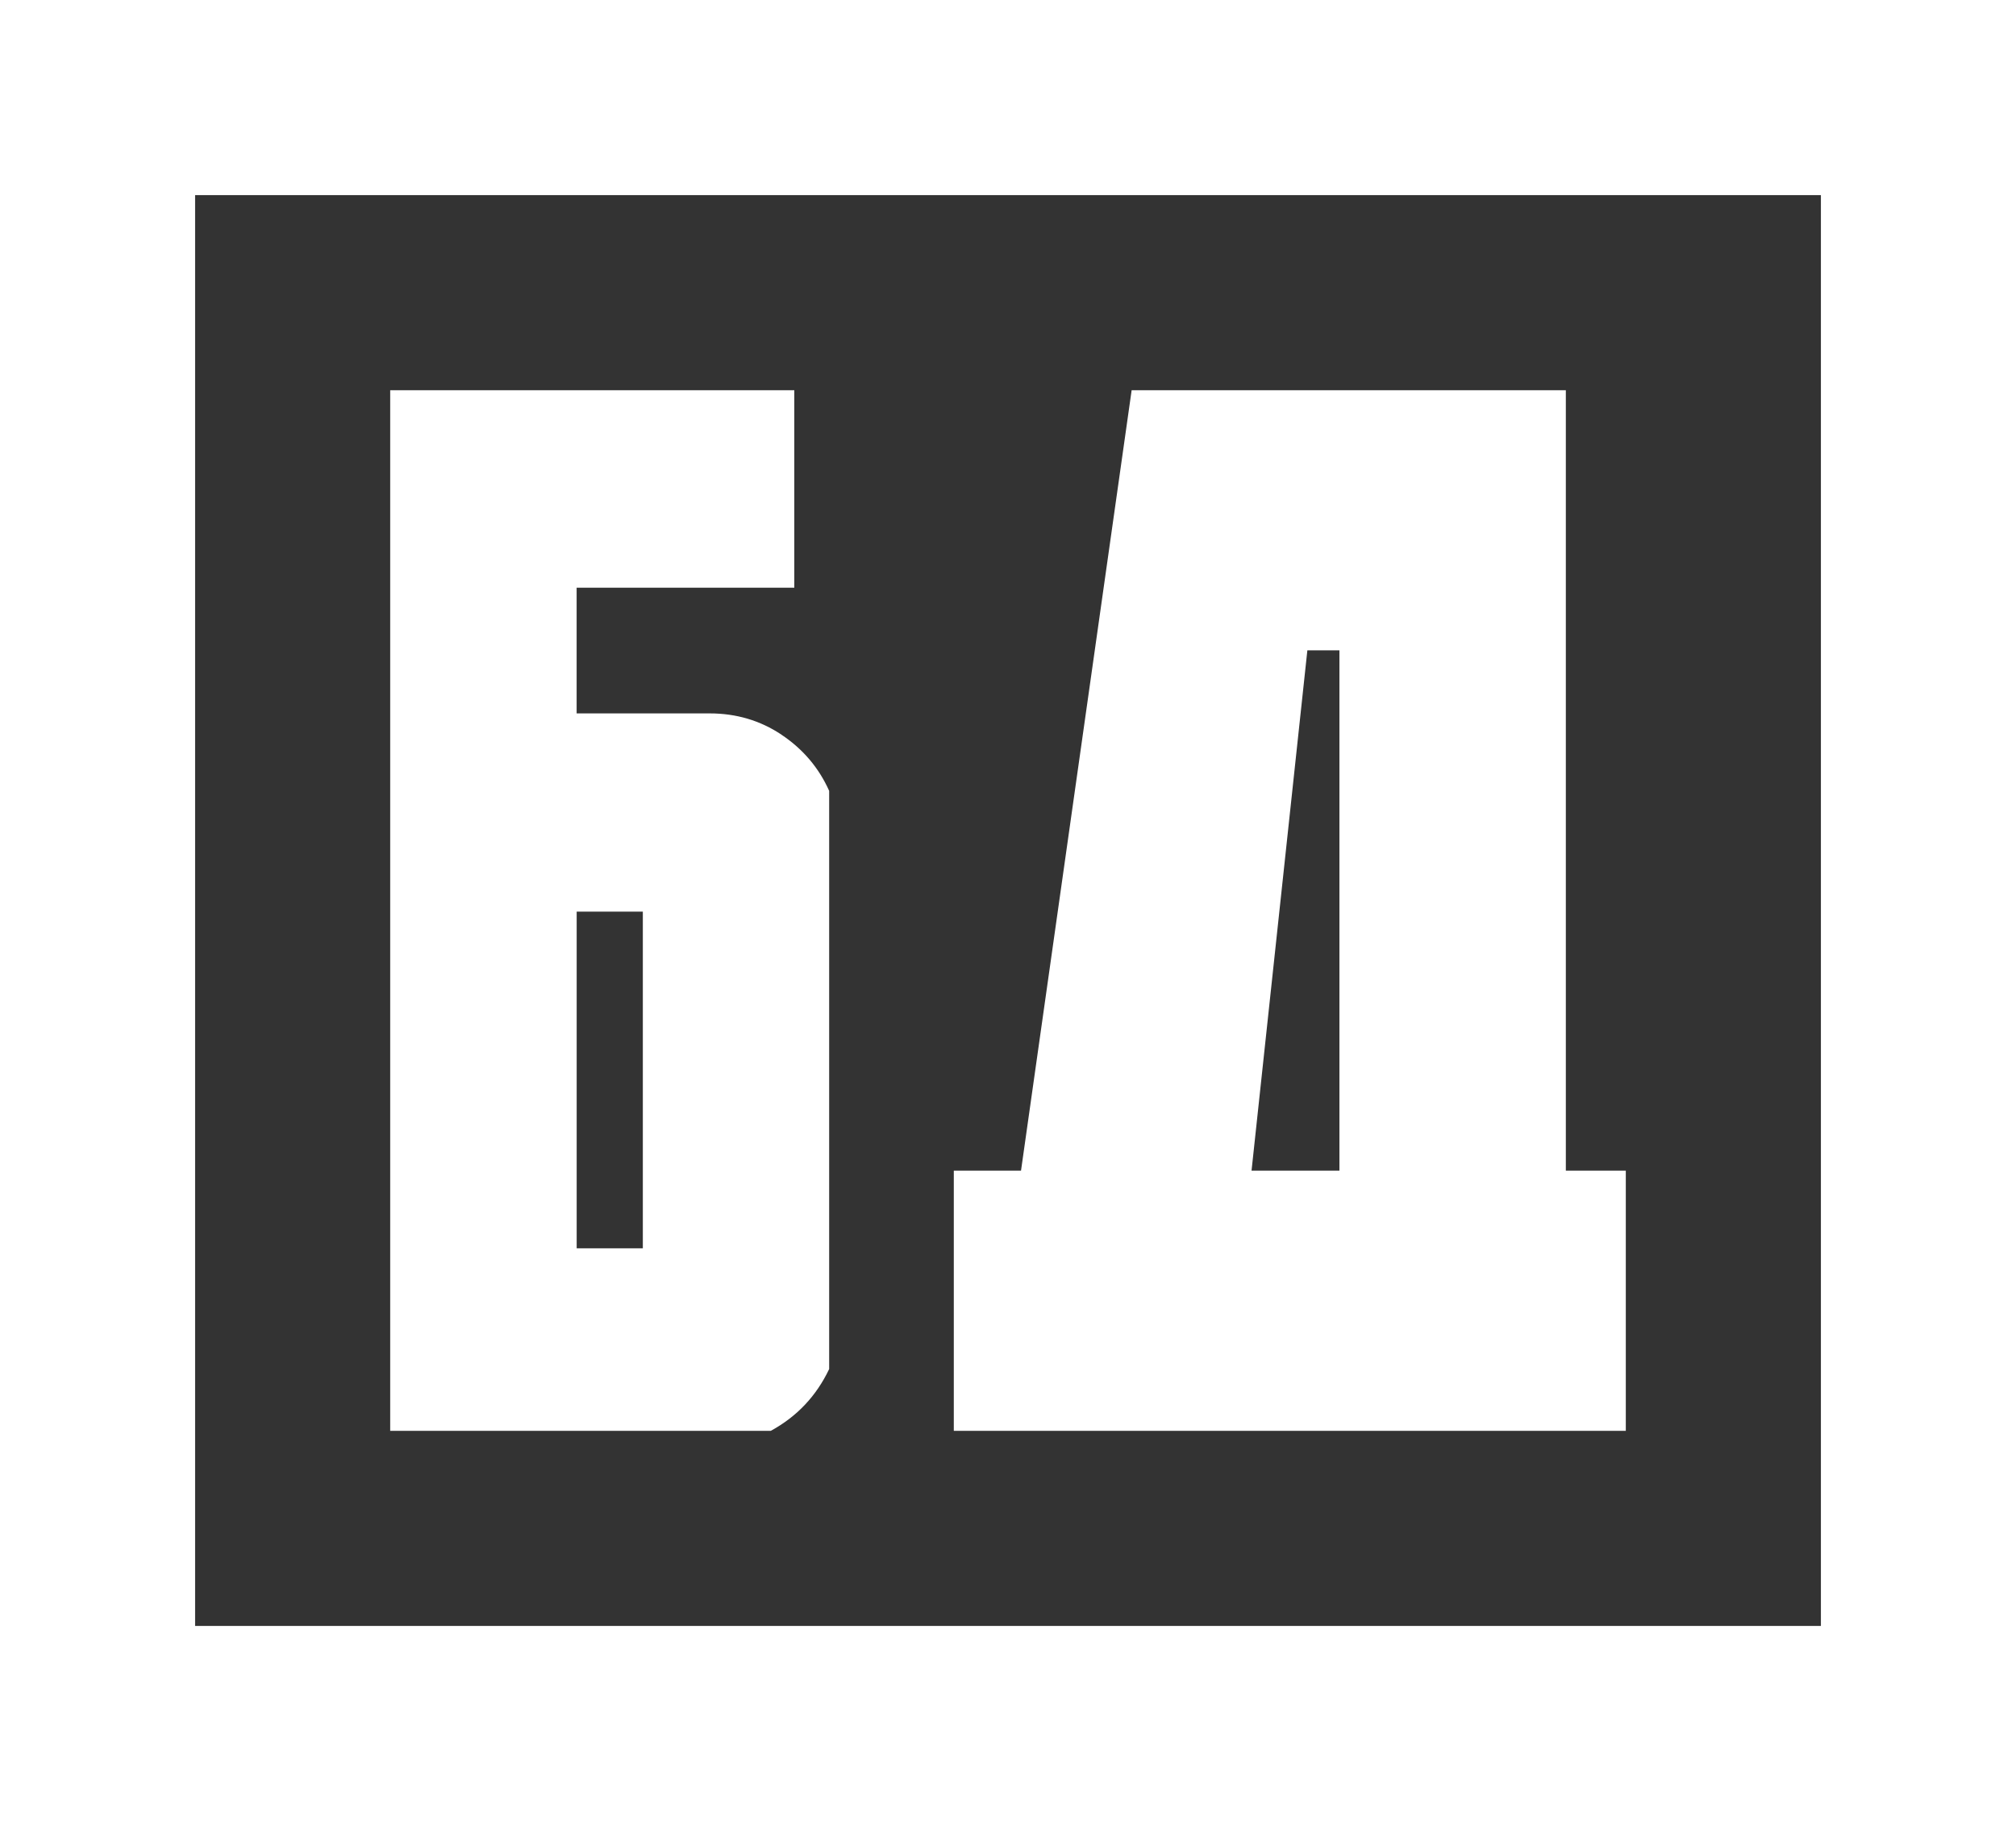 <?xml version="1.0" encoding="UTF-8"?> <svg xmlns="http://www.w3.org/2000/svg" width="372" height="336" viewBox="0 0 372 336" fill="none"><rect x="0" y="0" width="372" height="336" fill="#333333" stroke="none"/> <path d="M176 215.998H188.402L208.815 72H288.934V215.998H300V264H176V215.998ZM247.155 119.993H241.24L230.94 215.998H247.155V119.993Z" fill="white"></path> <path d="M144.21 135.568C148.145 138.191 151.082 141.641 153 145.92V252.601C150.633 257.577 147.047 261.377 142.232 264H72V72H146.567V108.431H106.402V131.629H130.954C135.859 131.629 140.274 132.935 144.21 135.558V135.568ZM118.618 230.321V168.199H106.412V230.321H118.618Z" fill="white"></path> <rect x="18" y="18" width="336" height="300" stroke="white" stroke-width="36"></rect> </svg> 